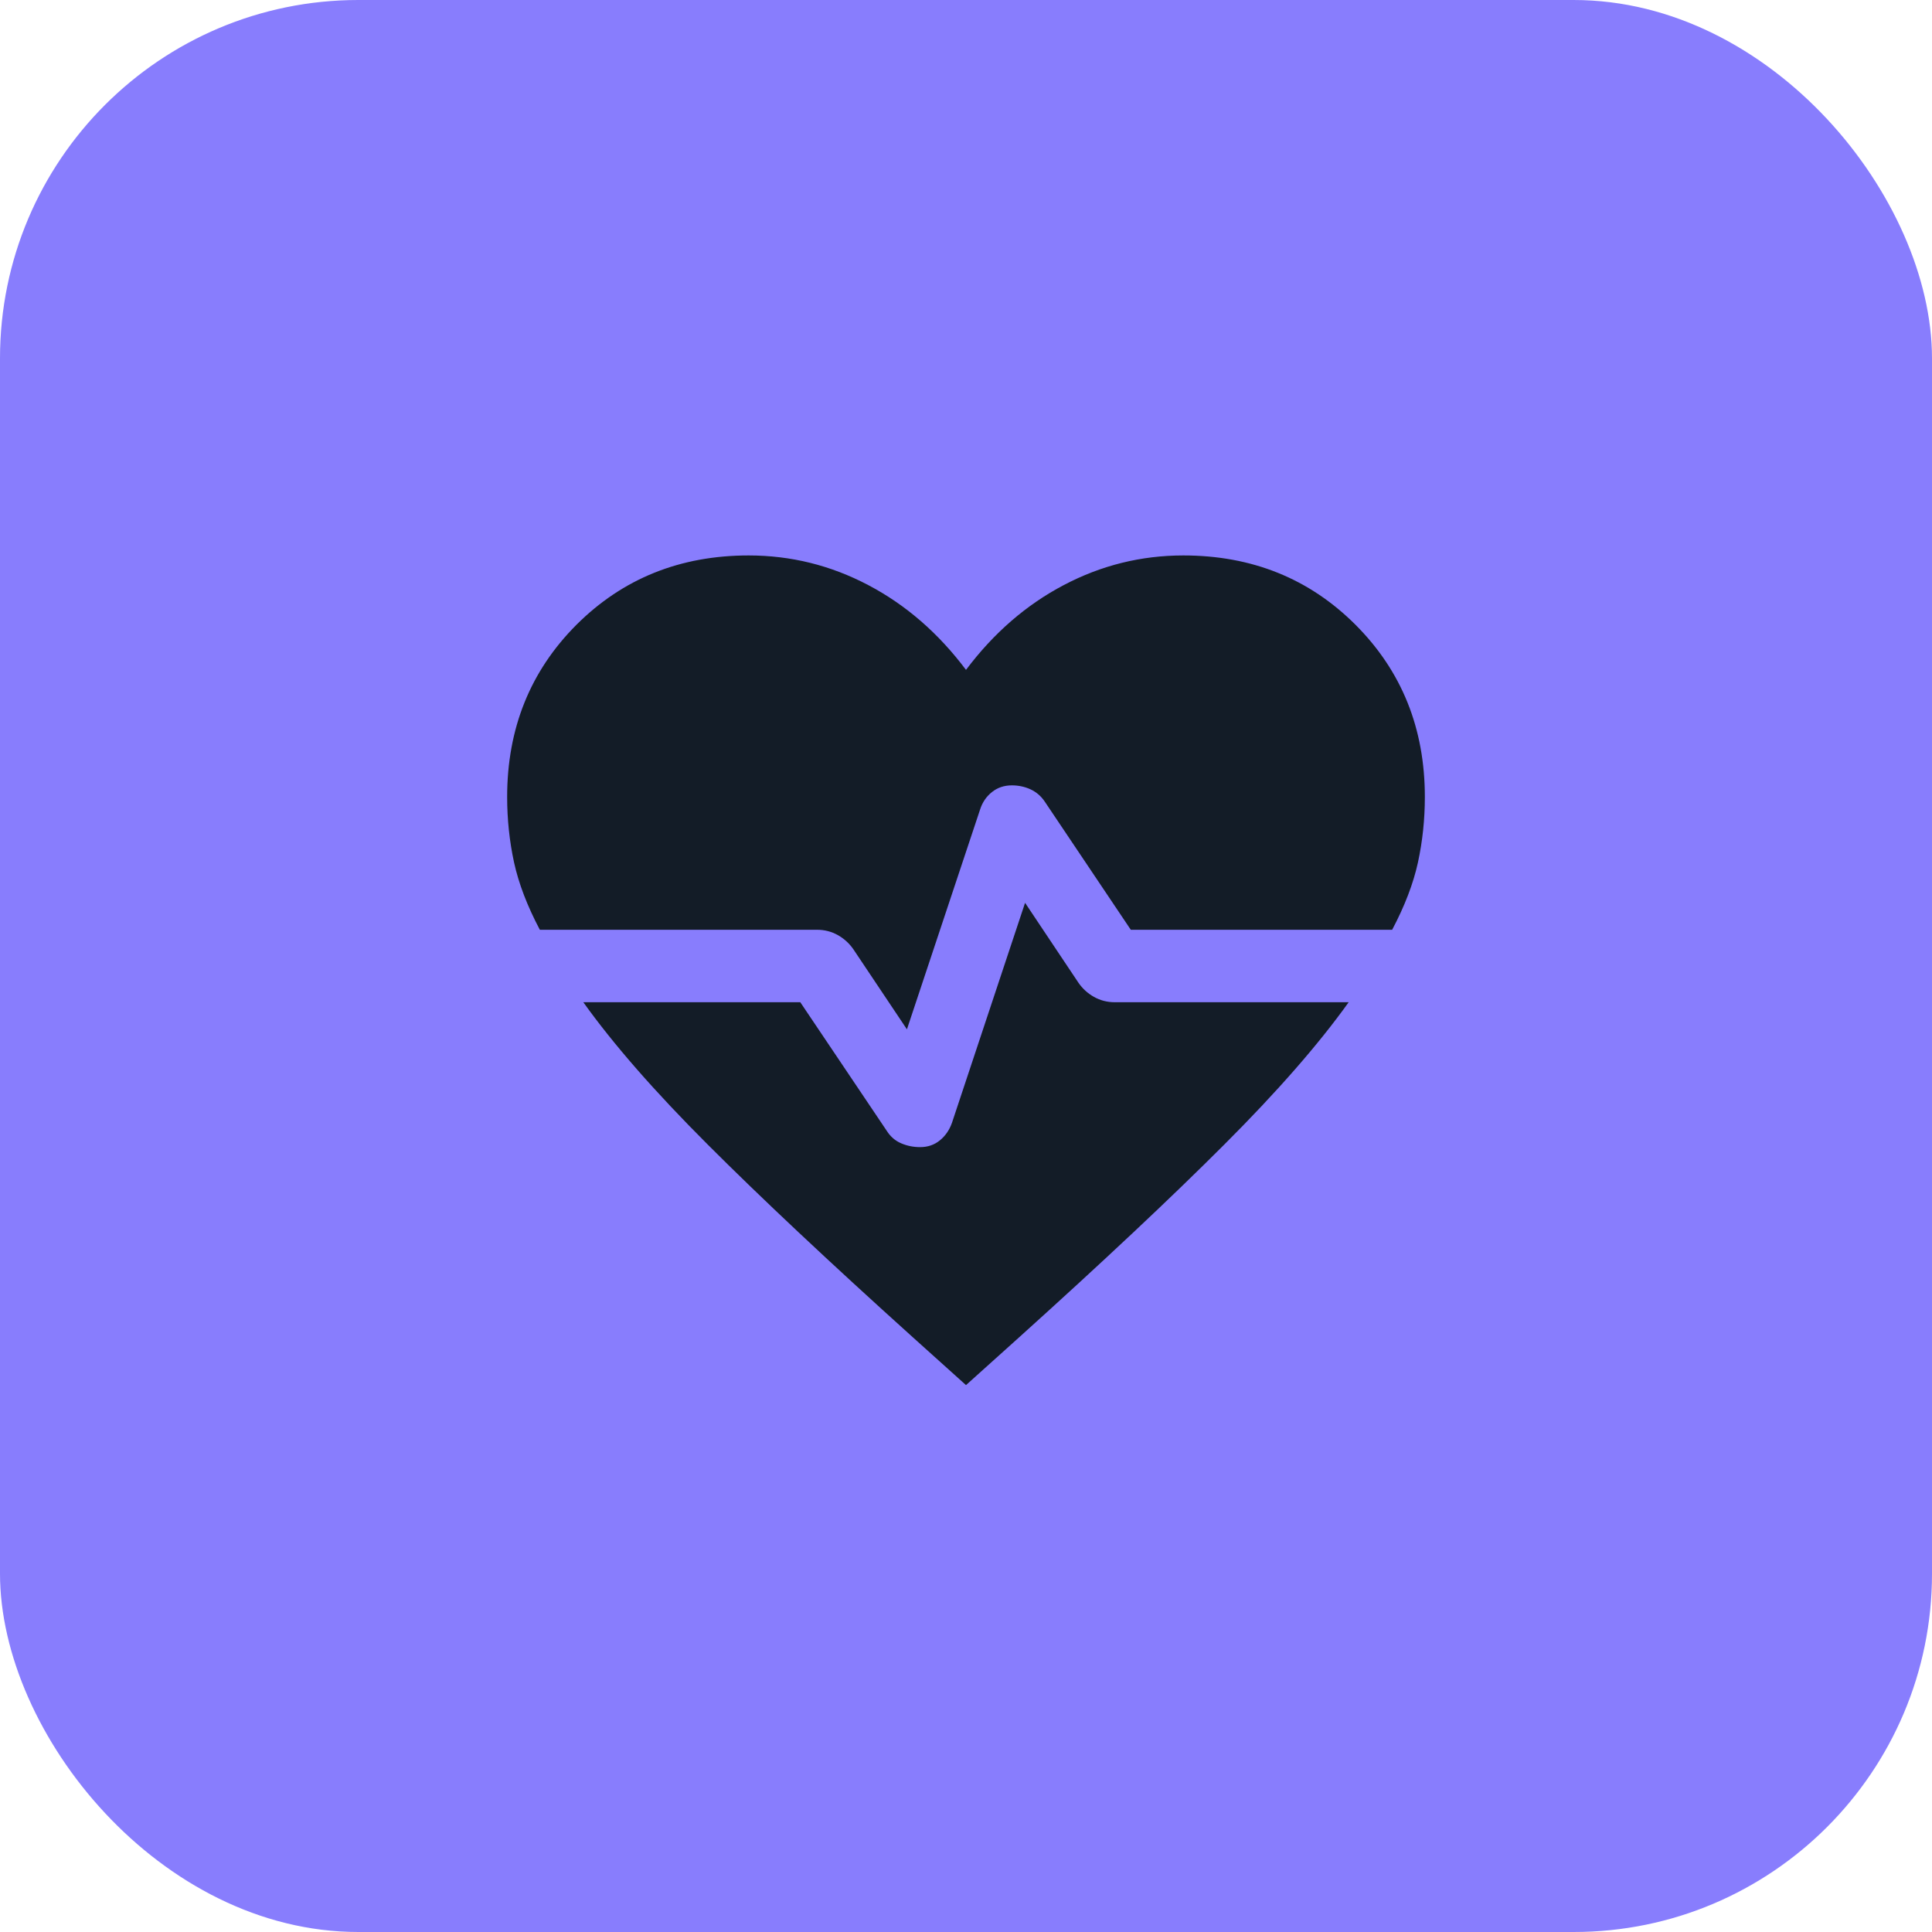 <svg width="40" height="40" viewBox="0 0 40 40" fill="none" xmlns="http://www.w3.org/2000/svg">
<rect width="40" height="40" rx="7.419" fill="#887DFD"/>
<mask id="mask0_119_1864" style="mask-type:alpha" maskUnits="userSpaceOnUse" x="8" y="8" width="24" height="24">
<rect x="8" y="8" width="24" height="24" fill="#D9D9D9"/>
</mask>
<g mask="url(#mask0_119_1864)">
<path d="M18.777 21.311L17.667 19.652C17.584 19.532 17.477 19.434 17.346 19.36C17.215 19.287 17.073 19.25 16.919 19.25H11.177C10.917 18.759 10.739 18.294 10.643 17.856C10.548 17.417 10.5 16.965 10.5 16.5C10.5 15.081 10.979 13.893 11.935 12.935C12.893 11.979 14.081 11.5 15.5 11.5C16.373 11.5 17.198 11.704 17.975 12.113C18.752 12.521 19.427 13.106 20 13.869C20.573 13.106 21.248 12.521 22.025 12.113C22.802 11.704 23.627 11.5 24.5 11.5C25.919 11.5 27.107 11.979 28.064 12.935C29.021 13.893 29.5 15.081 29.5 16.5C29.5 16.965 29.452 17.417 29.357 17.856C29.261 18.294 29.083 18.759 28.823 19.25H23.412L21.629 16.594C21.554 16.483 21.457 16.399 21.337 16.343C21.218 16.288 21.088 16.26 20.95 16.26C20.791 16.26 20.653 16.306 20.537 16.399C20.42 16.492 20.338 16.613 20.291 16.762L18.777 21.311ZM20 28.677L18.896 27.684C17.165 26.124 15.751 24.796 14.654 23.698C13.556 22.601 12.697 21.618 12.077 20.75H16.569L18.361 23.415C18.436 23.533 18.535 23.619 18.658 23.671C18.781 23.724 18.912 23.75 19.05 23.75C19.209 23.75 19.345 23.703 19.459 23.61C19.572 23.518 19.656 23.397 19.709 23.248L21.223 18.692L22.329 20.348C22.412 20.468 22.519 20.566 22.65 20.64C22.781 20.713 22.923 20.75 23.077 20.75H27.923C27.302 21.618 26.444 22.601 25.346 23.698C24.249 24.796 22.835 26.124 21.104 27.684L20 28.677Z" fill="#131C27"/>
</g>
</svg>
